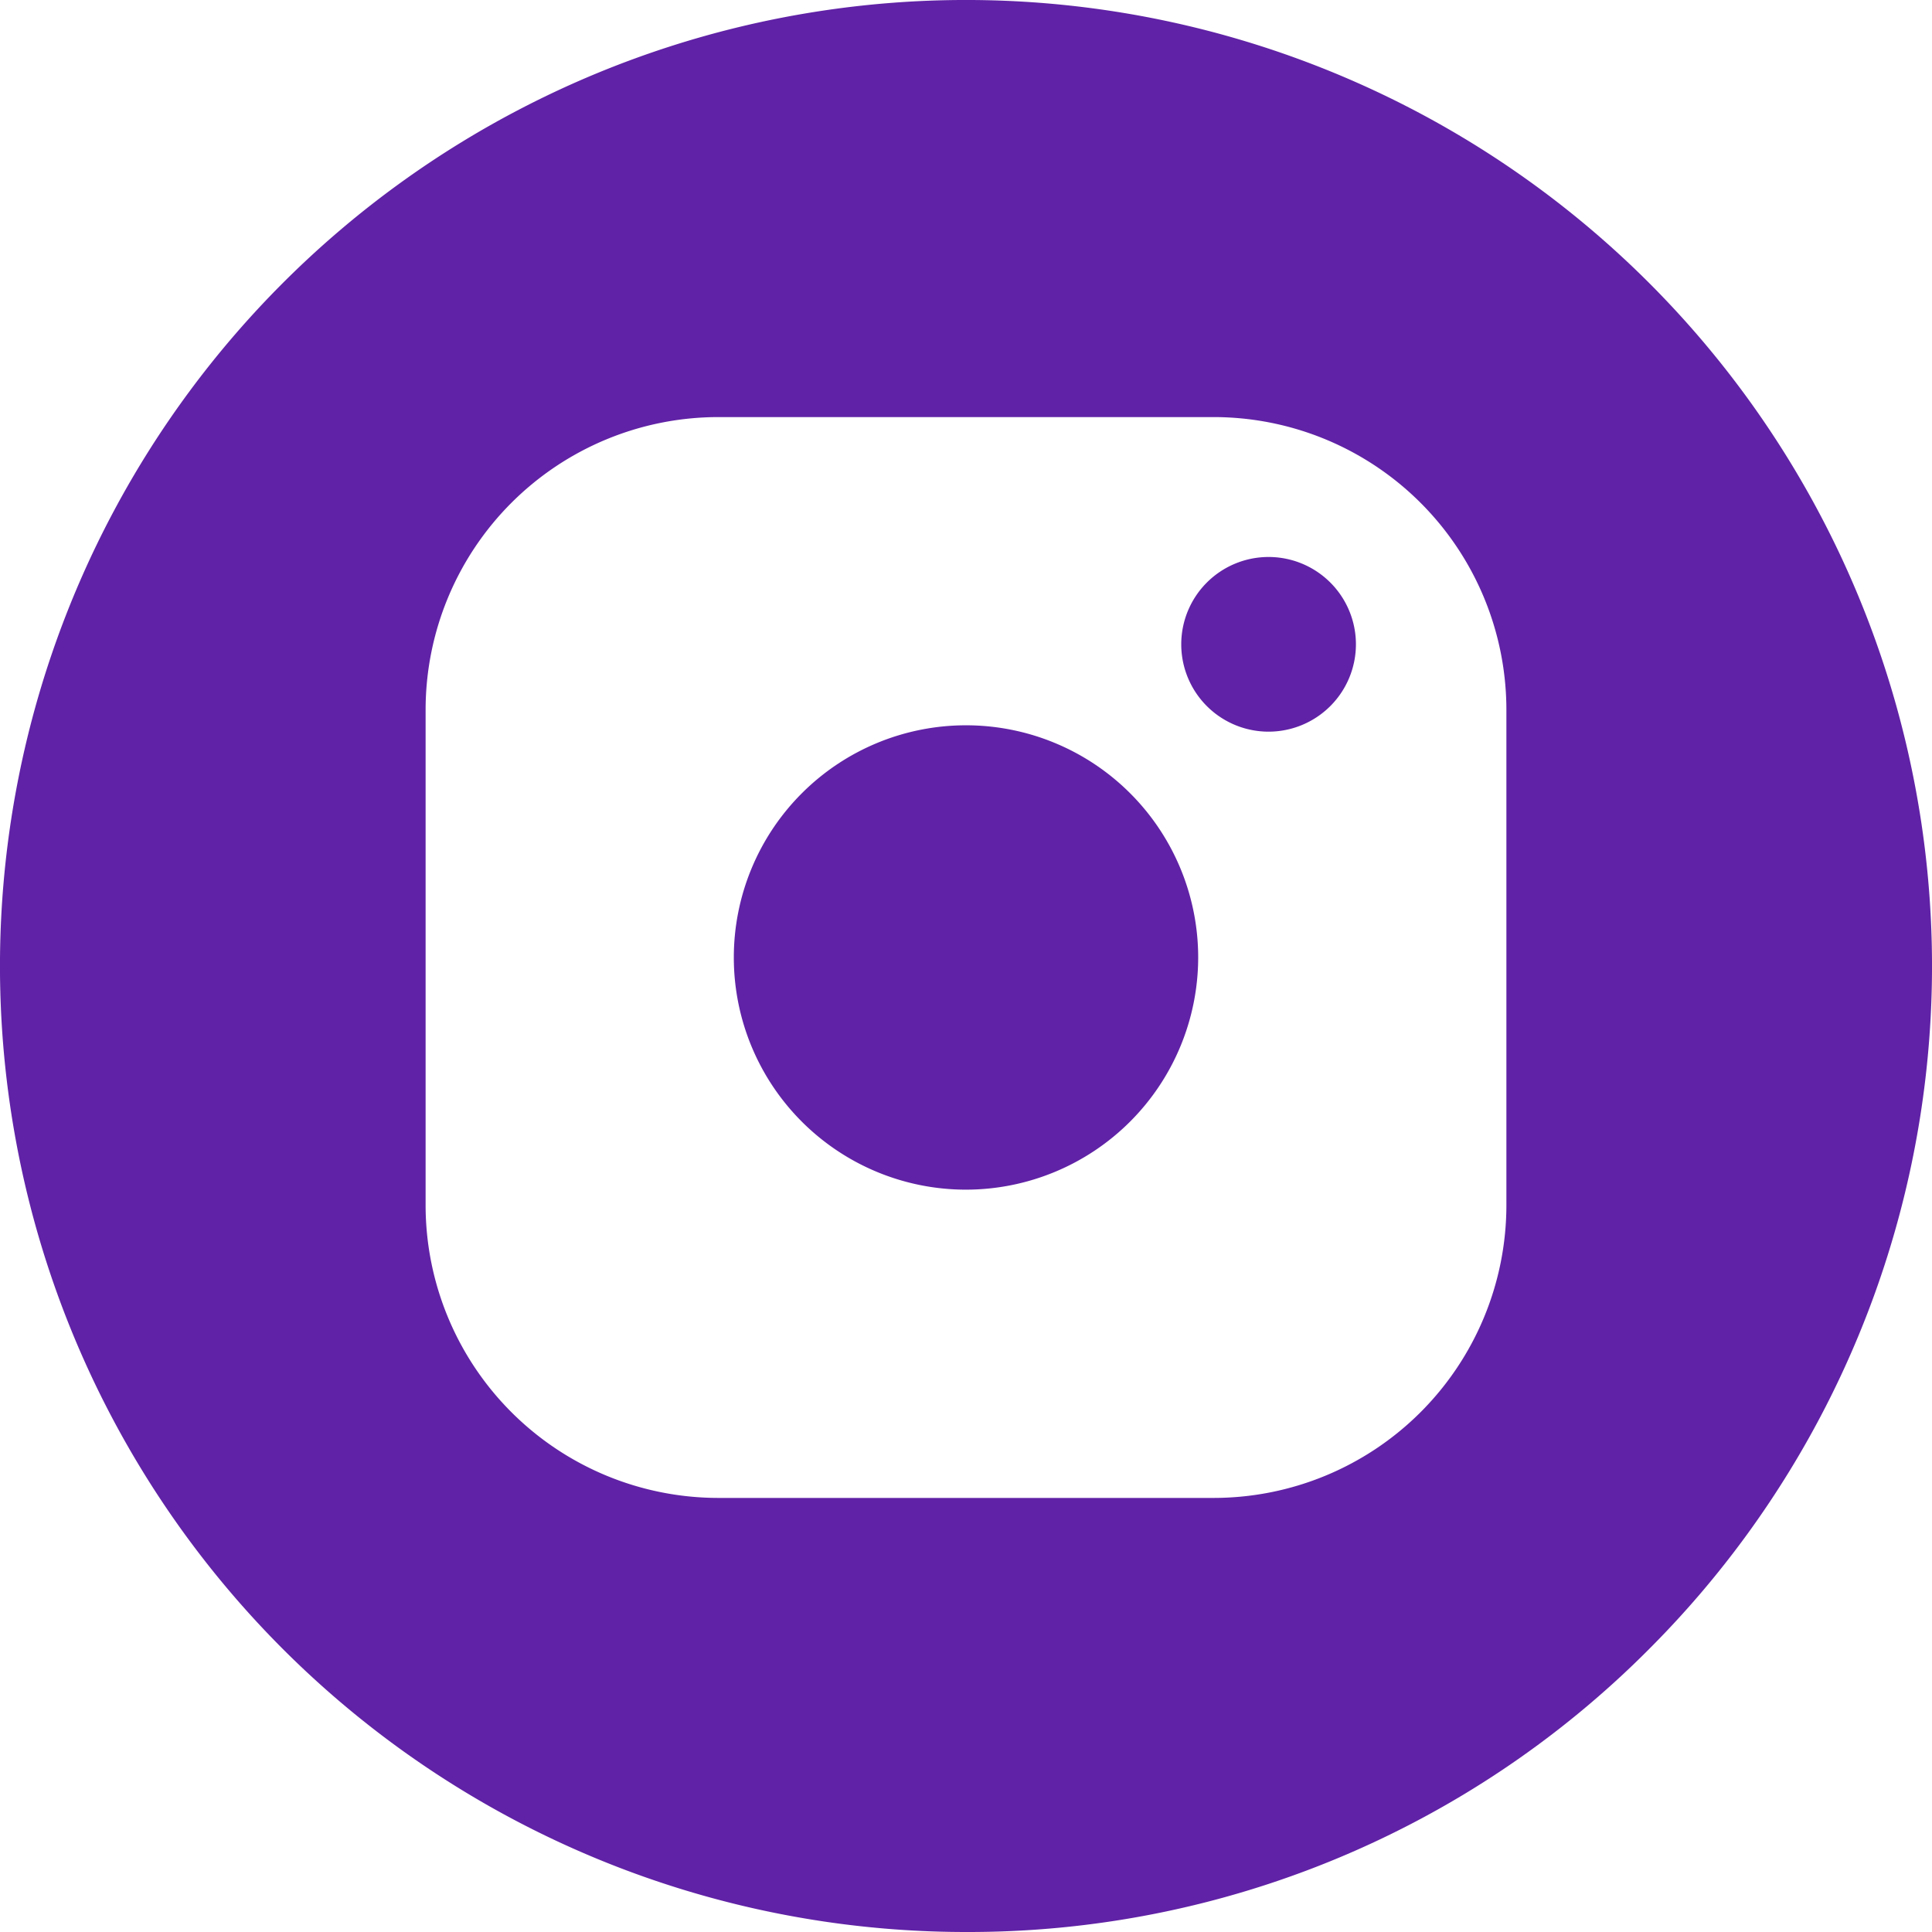 <svg xmlns="http://www.w3.org/2000/svg" width="34" height="34" viewBox="0 0 34 34">
  <path id="Exclusion_2" data-name="Exclusion 2" d="M17,34A17,17,0,0,1,4.979,4.979,17,17,0,0,1,29.021,29.021,16.889,16.889,0,0,1,17,34ZM12.639,7.34A5.154,5.154,0,0,0,7.49,12.489v8.724a5.154,5.154,0,0,0,5.148,5.148h8.724a5.154,5.154,0,0,0,5.148-5.148V12.489A5.154,5.154,0,0,0,21.361,7.34ZM17,20.936a4.086,4.086,0,1,1,4.086-4.086A4.09,4.09,0,0,1,17,20.936Zm5.325-8.06a1.537,1.537,0,1,1,1.537-1.537A1.538,1.538,0,0,1,22.325,12.876Z" fill="#6022a6"/>
</svg>
